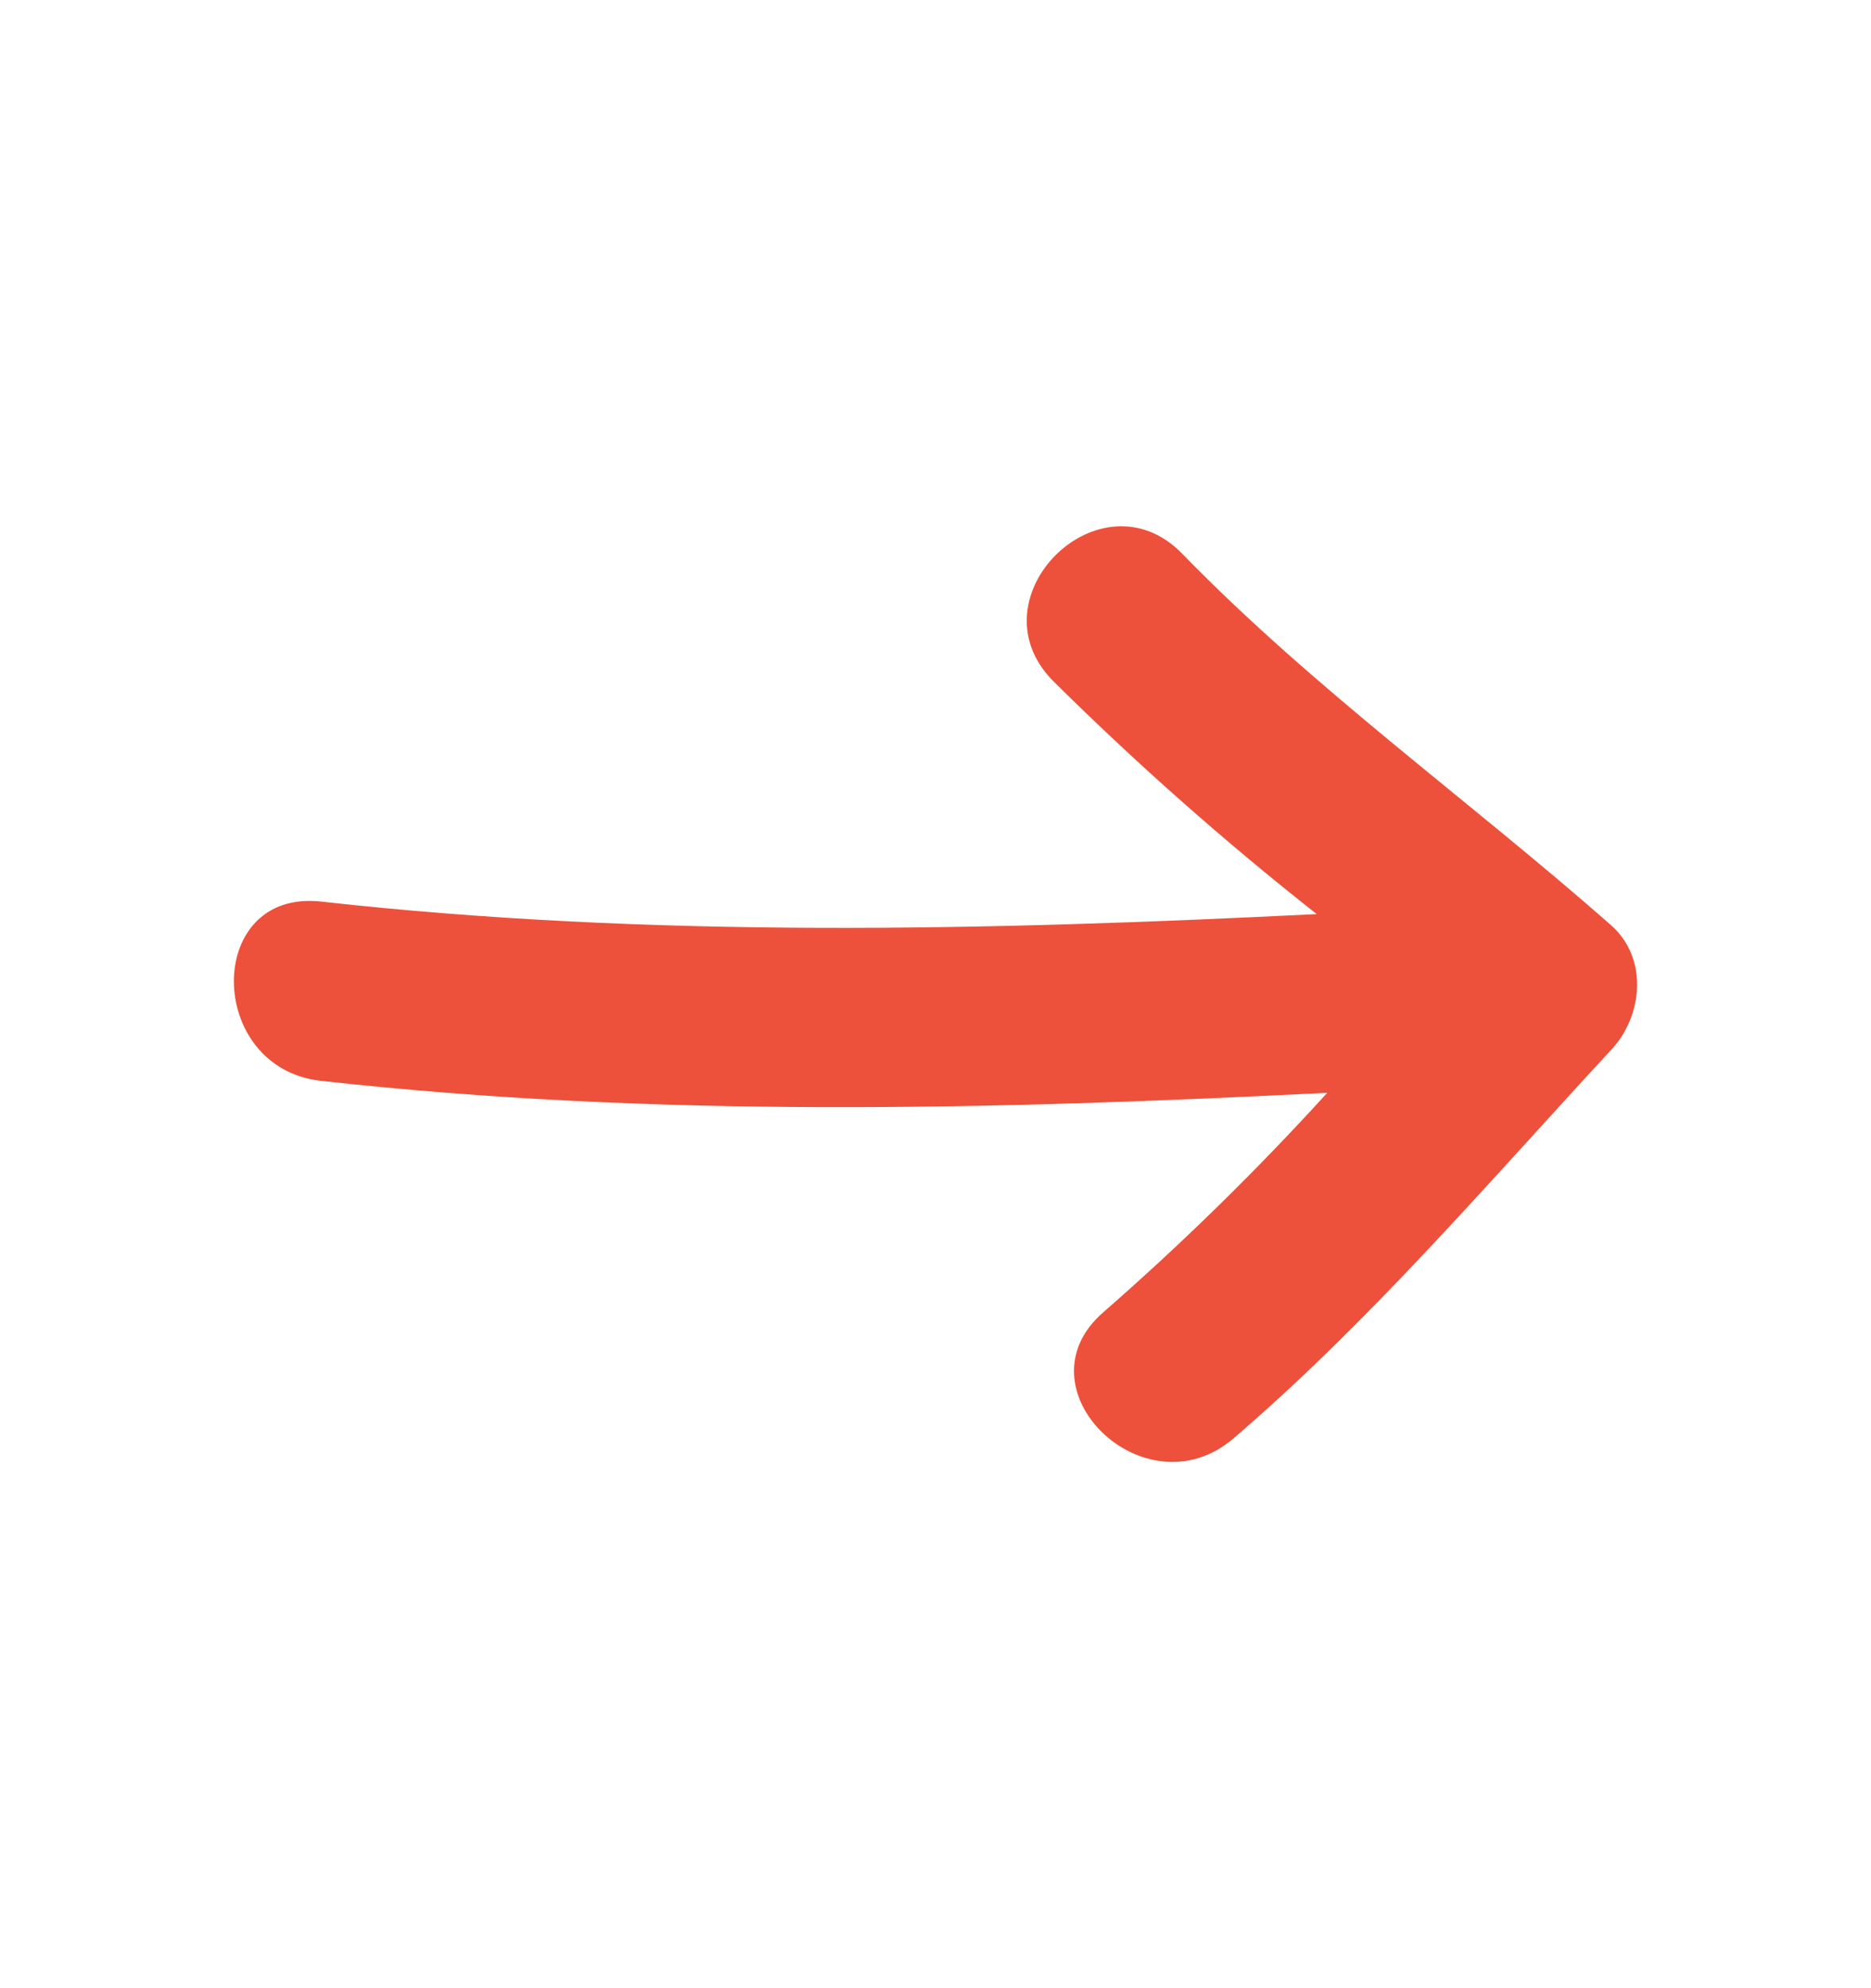 <svg width="16" height="17" viewBox="0 0 16 17" fill="none" xmlns="http://www.w3.org/2000/svg">
<path d="M13.776 7.91C12.56 6.84 11.237 5.893 10.108 4.733C9.413 4.02 8.306 5.105 9.001 5.818C9.715 6.526 10.469 7.193 11.26 7.816C8.423 7.957 5.575 8.024 2.746 7.709C1.747 7.598 1.756 9.133 2.746 9.242C5.604 9.56 8.48 9.489 11.35 9.344C10.75 10.004 10.112 10.629 9.439 11.217C8.68 11.868 9.787 12.948 10.546 12.301C11.713 11.301 12.725 10.115 13.765 8.991C14.049 8.7 14.102 8.198 13.776 7.91Z" fill="#ED513B"/>
</svg>
